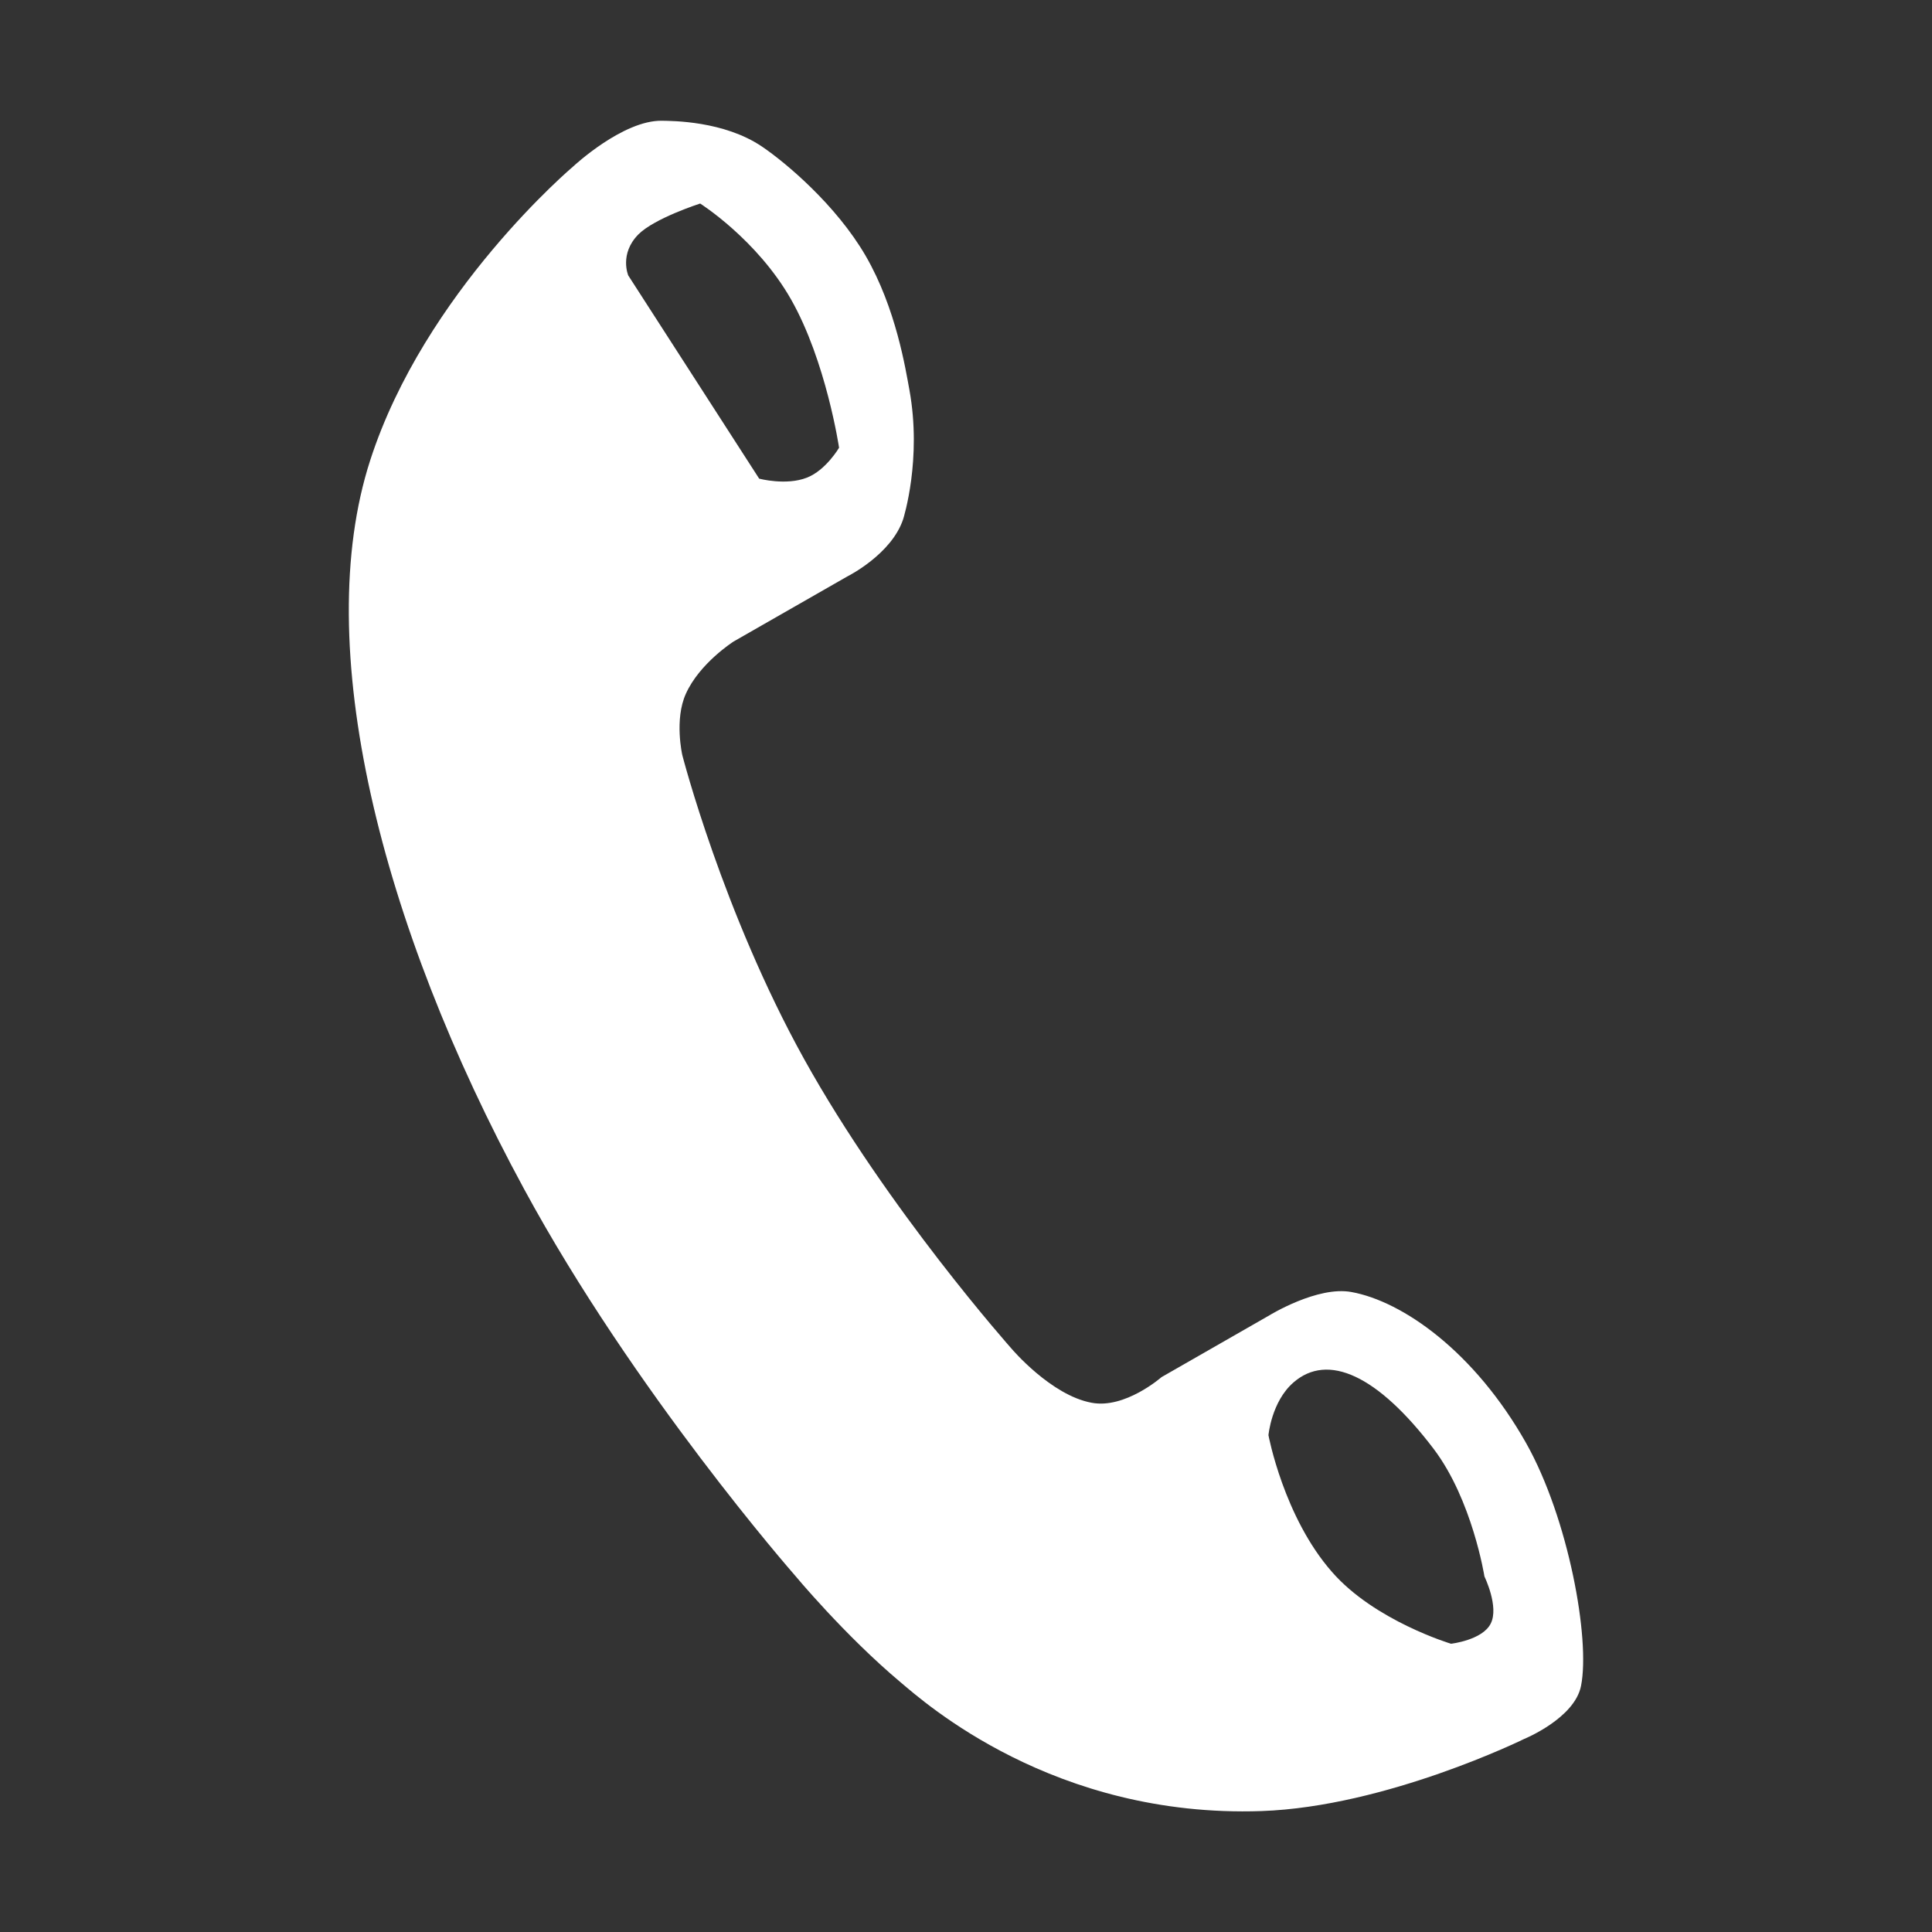 <svg xmlns="http://www.w3.org/2000/svg" xmlns:xlink="http://www.w3.org/1999/xlink" width="20" height="20" viewBox="0 0 20 20" fill="none"><rect x="0" y="0" width="20" height="20" fill="#333333" stroke="none"/><path d="M15.799 14.94C15.264 13.992 14.52 13.471 13.99 13.375C13.639 13.31 13.143 13.615 13.143 13.615L12.024 14.256C12.024 14.256 11.646 14.588 11.299 14.521C10.879 14.443 10.473 13.963 10.473 13.963C10.473 13.963 9.188 12.52 8.324 10.963C7.482 9.445 7.063 7.816 7.063 7.816C7.063 7.816 6.979 7.449 7.1 7.182C7.242 6.865 7.594 6.641 7.594 6.641L8.772 5.967C8.772 5.967 9.229 5.74 9.35 5.373C9.354 5.359 9.545 4.754 9.414 4.035C9.375 3.826 9.277 3.193 8.961 2.648C8.656 2.123 8.137 1.686 7.889 1.518C7.494 1.25 6.955 1.252 6.854 1.25C6.449 1.242 5.936 1.721 5.936 1.721C5.936 1.721 4.395 3.021 3.832 4.766C3.215 6.674 3.934 9.562 5.426 12.31C6.563 14.408 8.221 16.299 8.221 16.299C8.221 16.299 8.742 16.928 9.324 17.416C9.568 17.621 10.908 18.822 13.059 18.748C14.352 18.703 15.777 18.002 15.777 18.002C15.777 18.002 16.301 17.789 16.367 17.451C16.463 16.967 16.238 15.721 15.799 14.94ZM6.609 2.426C6.777 2.258 7.248 2.107 7.248 2.107C7.248 2.107 7.834 2.477 8.188 3.098C8.553 3.74 8.686 4.635 8.686 4.635C8.686 4.635 8.549 4.869 8.352 4.945C8.137 5.029 7.859 4.955 7.859 4.955L6.504 2.852C6.504 2.852 6.408 2.629 6.609 2.426ZM15.432 16.807C15.346 16.979 15.021 17.016 15.021 17.016C15.021 17.016 14.23 16.779 13.789 16.273C13.289 15.705 13.131 14.857 13.131 14.857C13.131 14.857 13.162 14.51 13.389 14.312C13.746 14 14.262 14.236 14.842 15C15.242 15.529 15.367 16.32 15.367 16.32C15.367 16.32 15.52 16.633 15.432 16.807Z"   fill="#FFFFFF" ></path></svg>